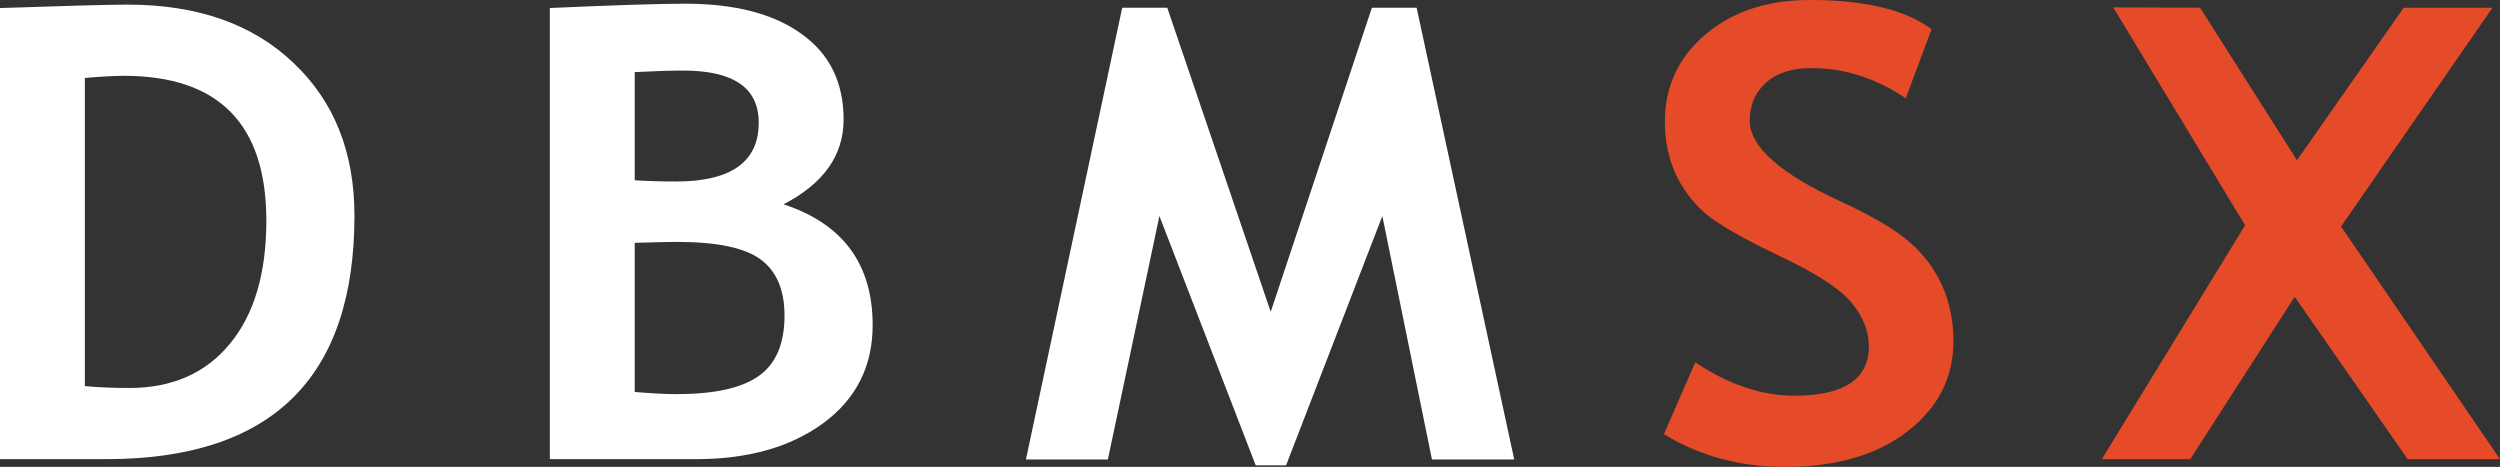 <svg width="166" height="31" viewBox="0 0 166 31" fill="none" xmlns="http://www.w3.org/2000/svg">
<rect x="0" y="0" width="166" height="31" fill="#333333" stroke="none"/>
<path d="M7.043 30.488H0V0.532C4.493 0.382 7.318 0.307 8.474 0.307C13.097 0.307 16.76 1.589 19.462 4.154C22.178 6.705 23.536 10.095 23.536 14.323C23.536 25.1 18.038 30.488 7.043 30.488ZM5.635 5.177V25.639C6.545 25.721 7.527 25.762 8.582 25.762C11.428 25.762 13.653 24.786 15.257 22.836C16.875 20.885 17.685 18.157 17.685 14.651C17.685 8.239 14.528 5.034 8.214 5.034C7.607 5.034 6.747 5.081 5.635 5.177Z" fill="white"/>
<path d="M46.219 30.488H36.51V0.532C40.787 0.341 43.785 0.246 45.504 0.246C48.798 0.246 51.37 0.914 53.219 2.251C55.083 3.574 56.015 5.47 56.015 7.939C56.015 10.313 54.686 12.189 52.027 13.566C55.972 14.862 57.944 17.536 57.944 21.587C57.944 24.316 56.853 26.485 54.671 28.094C52.49 29.69 49.672 30.488 46.219 30.488ZM42.145 4.788V11.97C43.012 12.025 43.922 12.052 44.876 12.052C48.545 12.052 50.38 10.749 50.38 8.144C50.38 5.838 48.711 4.686 45.374 4.686C44.493 4.686 43.416 4.72 42.145 4.788ZM42.145 16.124V26.028C43.286 26.123 44.211 26.171 44.919 26.171C47.433 26.171 49.253 25.768 50.38 24.964C51.522 24.159 52.092 22.822 52.092 20.953C52.092 19.248 51.565 18.007 50.51 17.229C49.456 16.451 47.613 16.063 44.984 16.063C44.435 16.063 43.488 16.083 42.145 16.124Z" fill="white"/>
<path d="M100.544 30.509H95.082L91.788 14.344L85.395 30.898H83.379L76.986 14.344L73.562 30.509H68.122L74.515 0.512H77.506L84.376 20.708L91.095 0.512H94.064L100.544 30.509Z" fill="white"/>
<path d="M110.483 28.831L112.564 24.063C114.789 25.537 116.978 26.273 119.131 26.273C122.439 26.273 124.094 25.182 124.094 22.999C124.094 21.976 123.704 21.001 122.923 20.073C122.143 19.146 120.532 18.109 118.09 16.963C115.663 15.803 114.023 14.855 113.171 14.119C112.333 13.368 111.683 12.482 111.22 11.459C110.772 10.436 110.548 9.303 110.548 8.062C110.548 5.743 111.444 3.82 113.236 2.292C115.042 0.764 117.354 0 120.171 0C123.841 0 126.535 0.648 128.255 1.944L126.543 6.527C124.563 5.191 122.475 4.522 120.279 4.522C118.979 4.522 117.968 4.849 117.245 5.504C116.537 6.145 116.183 6.984 116.183 8.021C116.183 9.74 118.199 11.527 122.23 13.382C124.354 14.364 125.885 15.271 126.824 16.104C127.763 16.922 128.479 17.884 128.97 18.989C129.461 20.08 129.707 21.301 129.707 22.651C129.707 25.08 128.688 27.078 126.651 28.647C124.628 30.216 121.912 31 118.502 31C115.54 31 112.867 30.277 110.483 28.831Z" fill="#E54B29"/>
<path d="M159.867 30.488L152.368 19.705L145.433 30.488H139.56L149.074 14.958L140.318 0.491L146.083 0.512L152.52 10.64L159.607 0.512H165.502L155.446 15.04L166 30.488H159.867Z" fill="#E54B29"/>
</svg>
